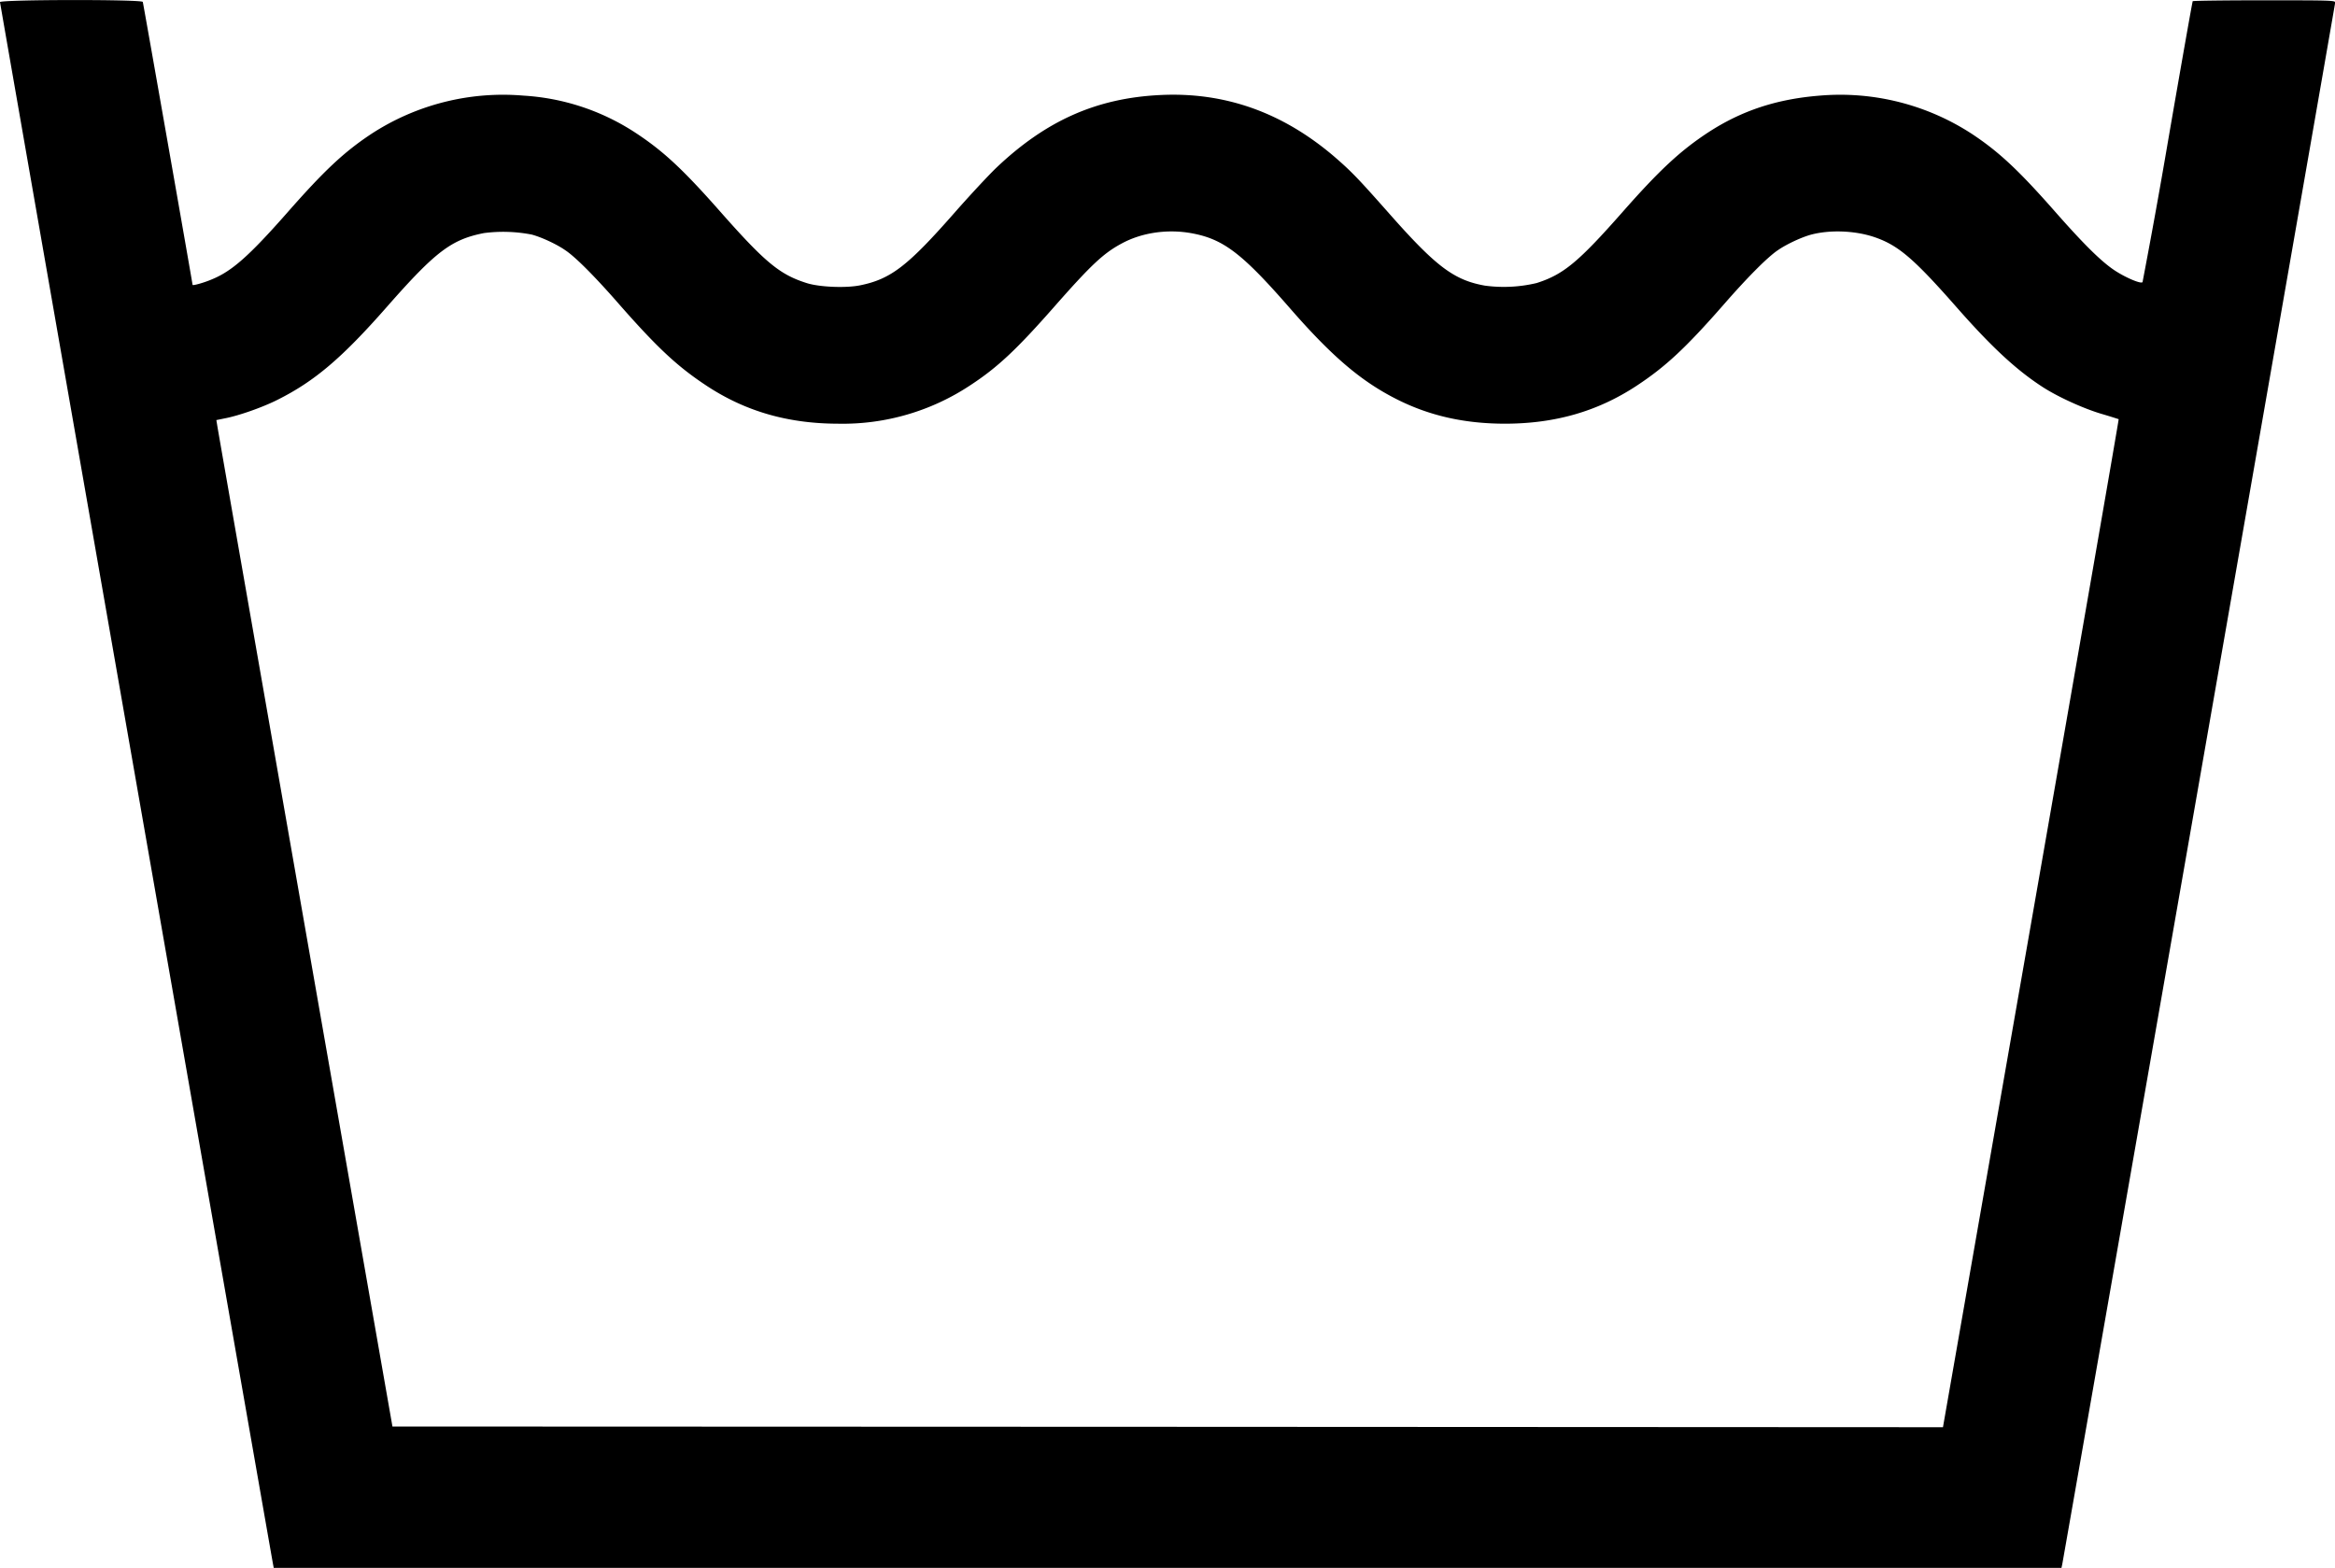 <svg viewBox="0.886 4.676 23.27 15.63" xmlns="http://www.w3.org/2000/svg">
	<path fill="#000000" d="M.886 4.697c0 .013 2.669 15.28 2.72 15.564l.008.042H21.43l.008-.037c.022-.113 2.72-15.548 2.72-15.566 0-.02-.06-.021-.707-.021-.388 0-.71.004-.713.009-.004.007-.115.635-.247 1.4a70.407 70.407 0 0 1-.253 1.4c-.016.02-.164-.043-.272-.113-.134-.087-.306-.257-.585-.573-.373-.425-.57-.61-.843-.791a2.402 2.402 0 0 0-1.516-.382c-.43.034-.78.15-1.113.367-.277.182-.485.375-.853.793-.44.499-.589.623-.856.708a1.413 1.413 0 0 1-.515.026c-.306-.054-.485-.188-.939-.701-.327-.37-.389-.434-.557-.58-.517-.444-1.093-.65-1.737-.619-.639.03-1.144.256-1.64.728-.076.073-.26.271-.407.438-.472.538-.639.667-.943.73-.143.03-.411.019-.538-.022-.268-.085-.413-.205-.863-.715-.373-.423-.569-.604-.847-.786a2.28 2.28 0 0 0-1.112-.367 2.402 2.402 0 0 0-1.516.382c-.273.181-.47.366-.843.791-.372.422-.543.574-.74.656-.08.035-.198.068-.198.057 0-.014-.491-2.806-.496-2.82-.01-.026-1.423-.024-1.423.002zm5.299 2.317c.095.025.247.095.333.155.104.068.31.277.55.553.373.424.571.608.857.797.387.256.812.379 1.312.38a2.3 2.3 0 0 0 1.32-.384c.272-.178.462-.357.84-.787.367-.417.488-.529.669-.626.198-.107.45-.144.686-.103.323.057.508.197.99.75.42.482.71.728 1.065.907.327.165.677.243 1.08.243.5-.001.924-.124 1.312-.38.286-.189.484-.373.856-.797.24-.276.447-.485.55-.553.086-.06.238-.13.332-.155.192-.05.44-.039.631.026.236.081.39.213.814.695.353.402.6.63.863.8.152.098.405.213.584.266.092.027.169.052.171.053.003.003-.39 2.264-.873 5.026l-.878 5.021-7.727-.004-7.725-.003-.87-4.968c-.478-2.732-.874-4.989-.877-5.015l-.008-.048.083-.017c.139-.026.38-.111.526-.185.37-.185.643-.417 1.09-.926.485-.552.642-.672.968-.736a1.49 1.49 0 0 1 .476.015z"></path>
</svg>